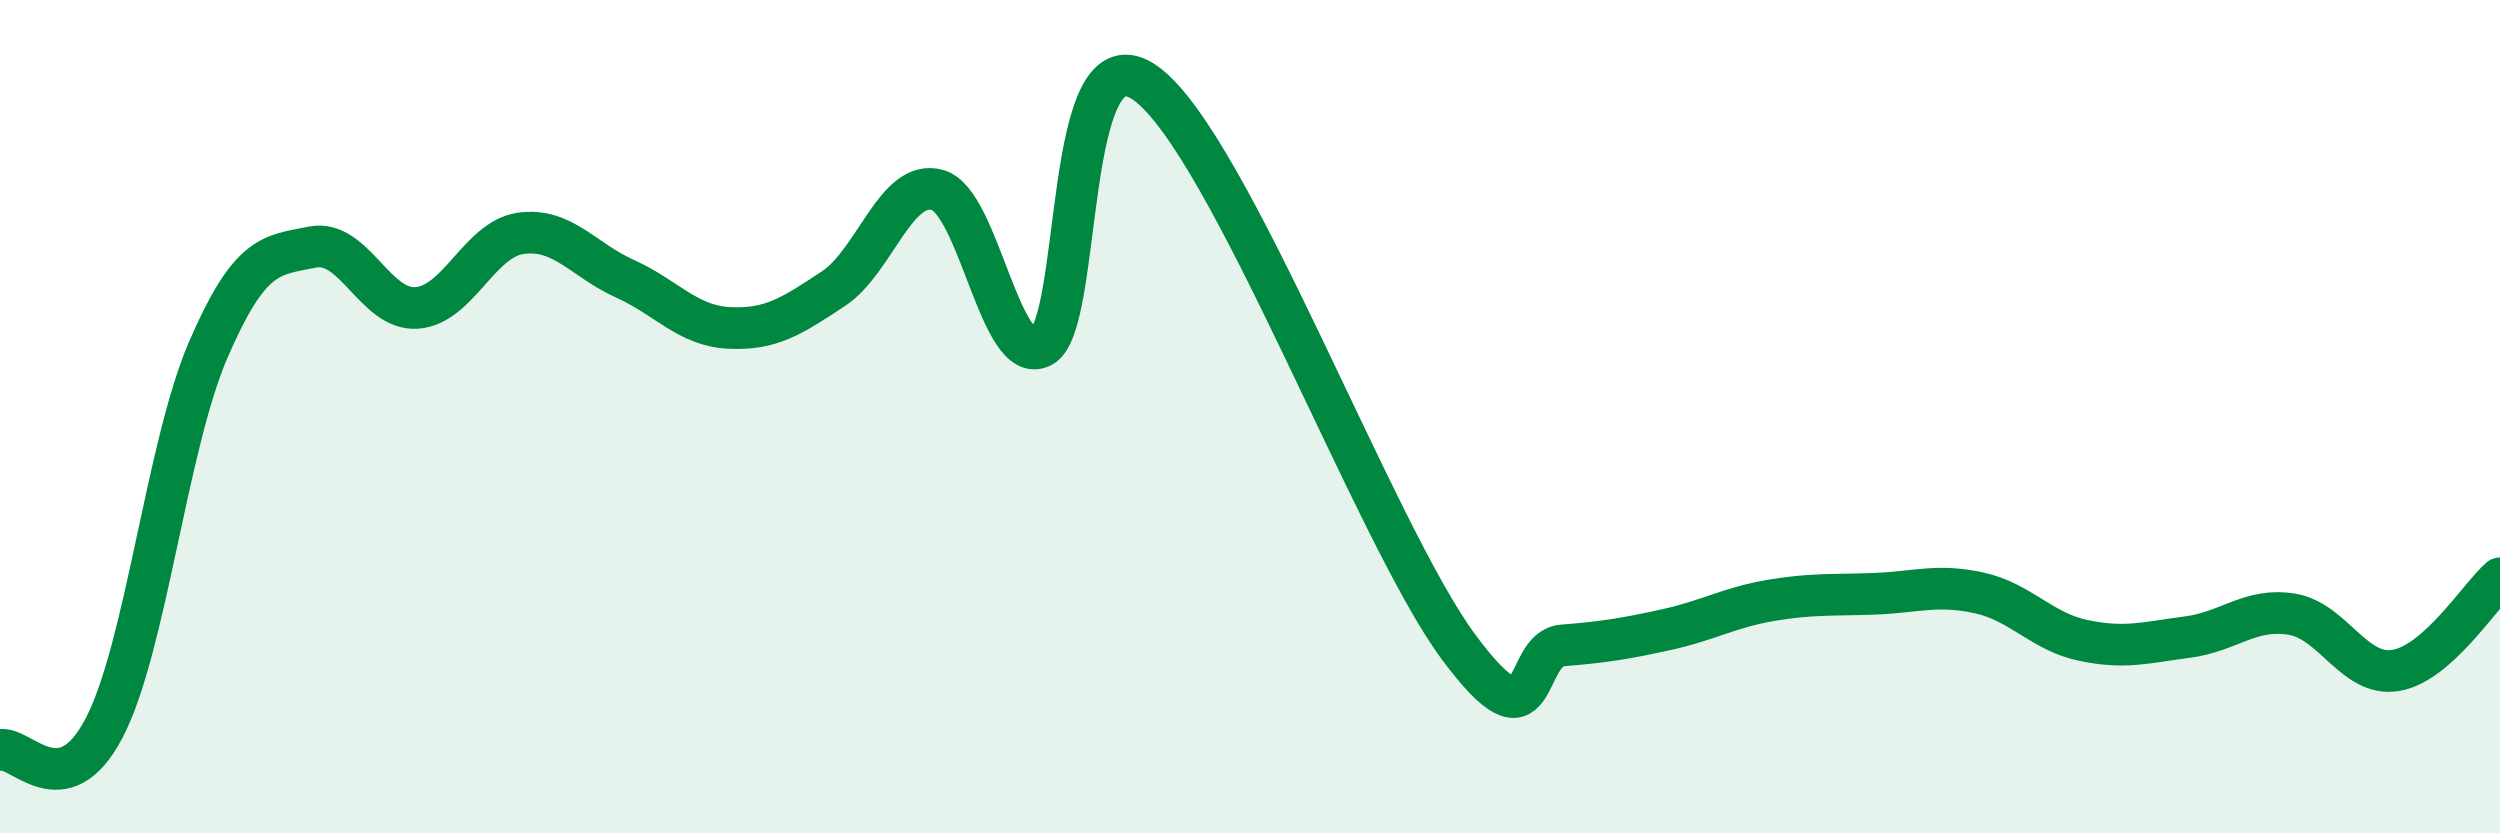 
    <svg width="60" height="20" viewBox="0 0 60 20" xmlns="http://www.w3.org/2000/svg">
      <path
        d="M 0,18 C 0.5,17.89 1.5,19.39 2.5,17.47 C 3.5,15.55 4,10.7 5,8.39 C 6,6.08 6.5,6.13 7.5,5.93 C 8.5,5.73 9,7.46 10,7.39 C 11,7.32 11.5,5.74 12.5,5.6 C 13.5,5.46 14,6.24 15,6.69 C 16,7.14 16.5,7.82 17.5,7.87 C 18.5,7.92 19,7.59 20,6.93 C 21,6.27 21.5,4.28 22.5,4.56 C 23.5,4.84 24,8.83 25,8.32 C 26,7.81 25.5,0.56 27.5,2 C 29.5,3.44 33,12.82 35,15.52 C 37,18.22 36.5,15.57 37.5,15.49 C 38.5,15.41 39,15.33 40,15.11 C 41,14.89 41.5,14.58 42.5,14.41 C 43.5,14.24 44,14.29 45,14.25 C 46,14.21 46.5,14.01 47.5,14.23 C 48.5,14.45 49,15.16 50,15.37 C 51,15.58 51.5,15.42 52.5,15.29 C 53.5,15.16 54,14.58 55,14.74 C 56,14.9 56.5,16.26 57.5,16.09 C 58.5,15.92 59.5,14.32 60,13.88L60 20L0 20Z"
        fill="#008740"
        opacity="0.1"
        stroke-linecap="round"
        stroke-linejoin="round"
      />
      <path
        d="M 0,18 C 0.5,17.89 1.5,19.39 2.5,17.47 C 3.5,15.55 4,10.7 5,8.39 C 6,6.08 6.5,6.13 7.5,5.93 C 8.5,5.73 9,7.46 10,7.39 C 11,7.32 11.5,5.74 12.5,5.6 C 13.5,5.46 14,6.24 15,6.69 C 16,7.14 16.5,7.82 17.5,7.87 C 18.5,7.92 19,7.59 20,6.93 C 21,6.27 21.5,4.28 22.5,4.56 C 23.5,4.84 24,8.83 25,8.32 C 26,7.81 25.5,0.56 27.5,2 C 29.5,3.44 33,12.82 35,15.52 C 37,18.22 36.5,15.57 37.5,15.49 C 38.5,15.41 39,15.33 40,15.11 C 41,14.89 41.5,14.58 42.5,14.41 C 43.5,14.24 44,14.29 45,14.25 C 46,14.21 46.5,14.01 47.5,14.23 C 48.5,14.45 49,15.16 50,15.37 C 51,15.58 51.5,15.42 52.5,15.29 C 53.5,15.16 54,14.58 55,14.74 C 56,14.9 56.5,16.26 57.5,16.09 C 58.5,15.92 59.5,14.32 60,13.88"
        stroke="#008740"
        stroke-width="1"
        fill="none"
        stroke-linecap="round"
        stroke-linejoin="round"
      />
    </svg>
  